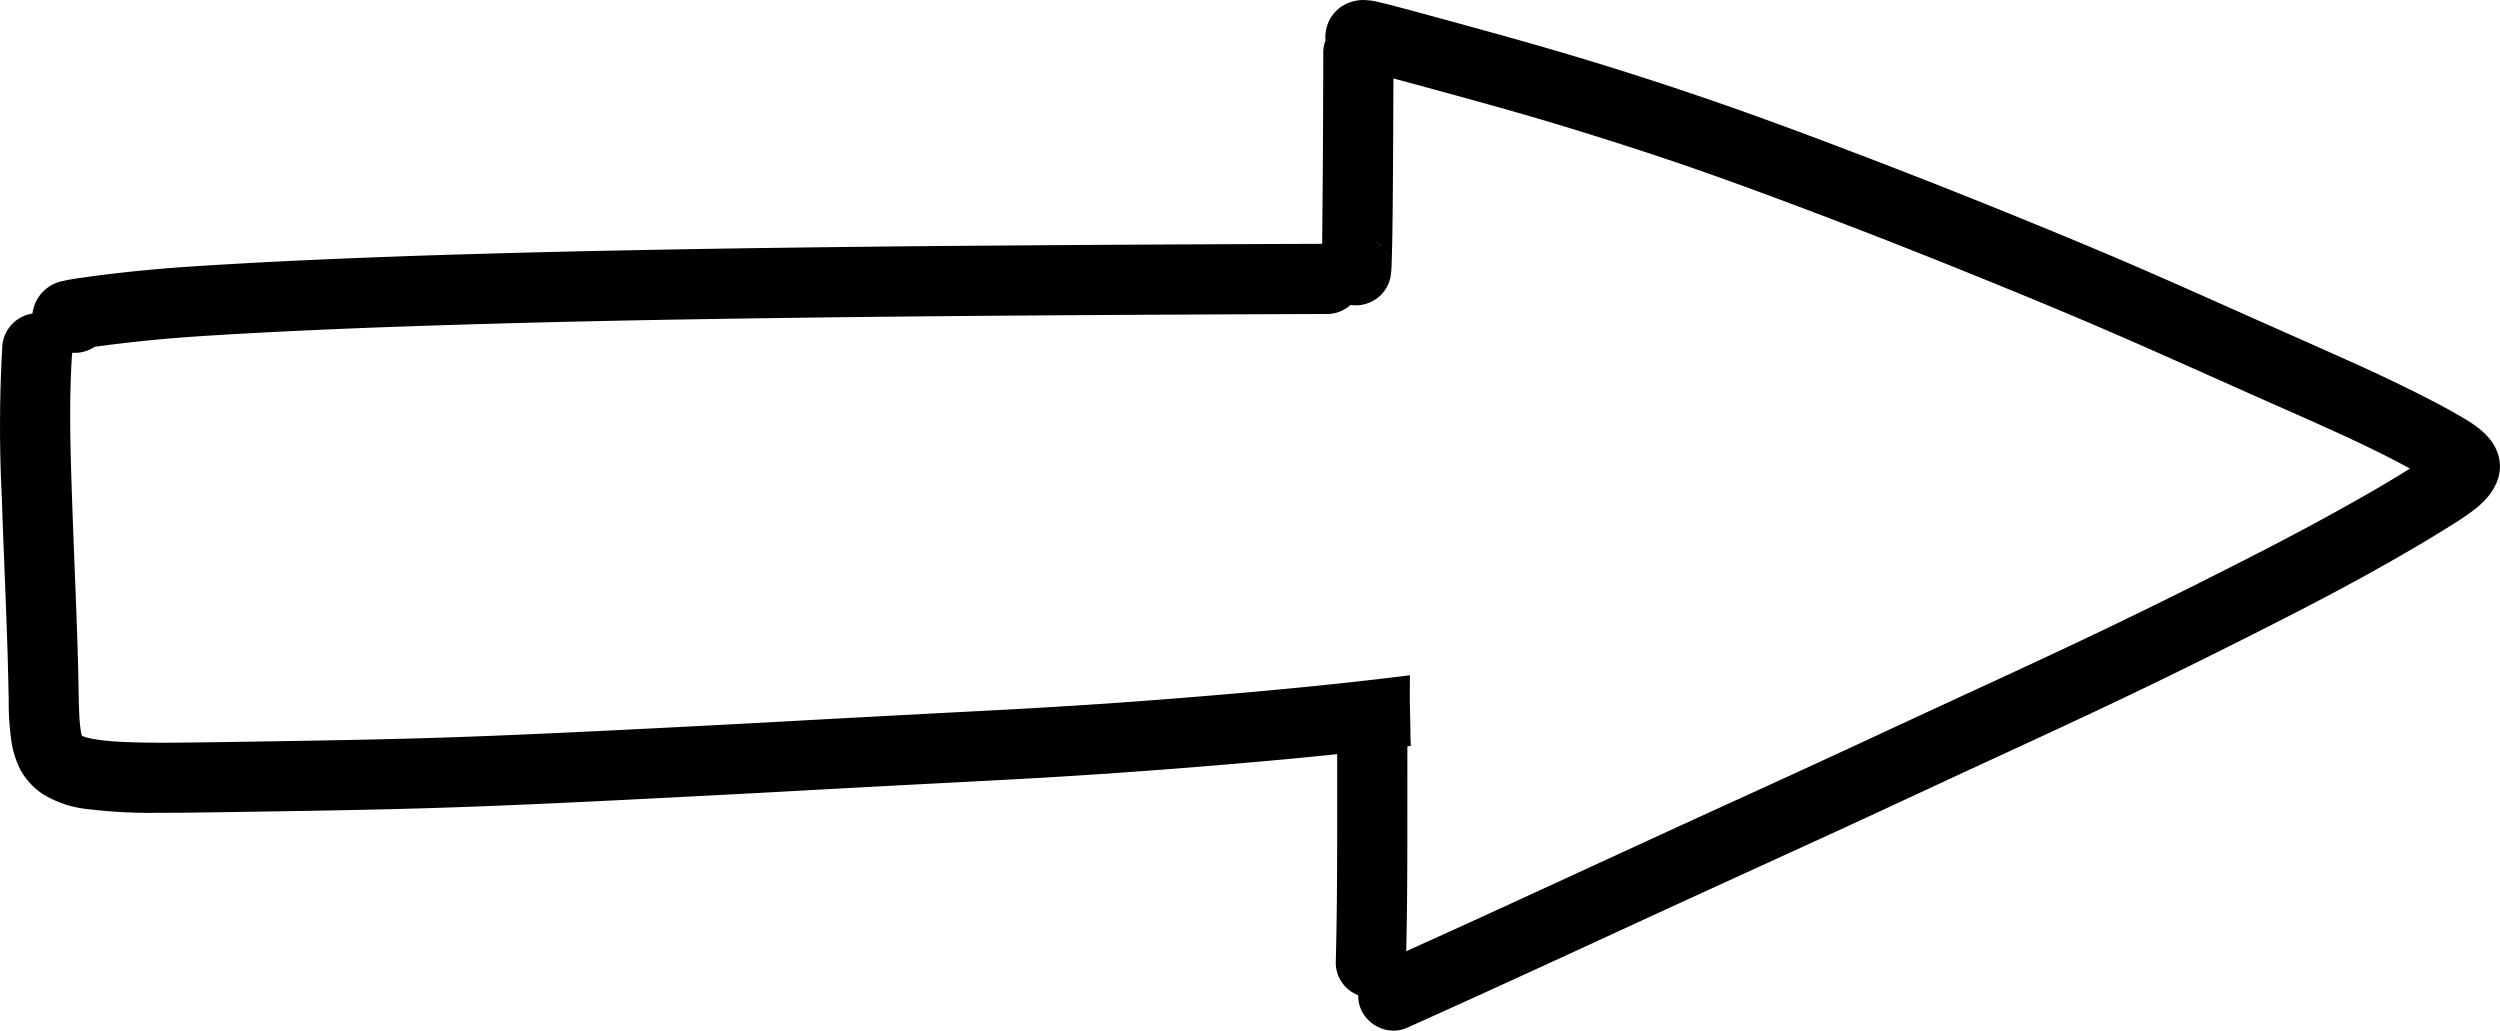 <svg xmlns="http://www.w3.org/2000/svg" width="413.34" height="170.414" viewBox="0 0 413.34 170.414"><path d="M225.01,166.858a5.807,5.807,0,0,1-.454-2.314,5.774,5.774,0,0,1-3.708-5.395c.192-7.071.228-14.145.235-21.219q0-6.622,0-13.242-6.988.728-13.988,1.336-7.087.624-14.183,1.167-3.4.261-6.8.5-.811.059-1.62.113c-.713.051-1.449.15-2.173.15l-.337.022q-.236.026-.475.032-1.595.106-3.192.209-3.609.233-7.219.438c-4.907.279-9.814.532-14.721.787q-14,.724-27.993,1.5-14.366.775-28.74,1.483c-9.552.464-19.108.9-28.667,1.185-9.539.289-19.081.439-28.622.588-4.574.07-9.149.155-13.723.18q-1.3.007-2.608.009a84.046,84.046,0,0,1-11.283-.586,17.755,17.755,0,0,1-7.514-2.419,11.565,11.565,0,0,1-3.735-3.9,15.18,15.18,0,0,1-1.6-4.911,44.2,44.2,0,0,1-.447-6.8c-.047-2.151-.093-4.3-.152-6.453C1.031,100.295.6,91.27.3,82.242A233.222,233.222,0,0,1,.364,57.569a5.868,5.868,0,0,1,5.013-5.725q.012-.137.03-.273a6.236,6.236,0,0,1,4.947-5.1c1.036-.245,2.092-.4,3.145-.549,4.048-.588,8.115-1.034,12.188-1.4,4.482-.4,8.978-.66,13.47-.916q6.489-.372,12.981-.656Q65.264,42.364,78.4,42q13.213-.388,26.426-.634,12.991-.258,25.986-.419,13.359-.182,26.72-.29,12.9-.1,25.8-.184,13.038-.07,26.076-.127,4.6-.015,9.187-.034c.027-1.536.028-3.074.047-4.606.04-3.414.061-6.829.081-10.242q.045-8.4.065-16.791a5.7,5.7,0,0,1,.36-1.981q-.02-.236-.02-.476a6.32,6.32,0,0,1,.228-1.736A6.047,6.047,0,0,1,221.487,1.3,6.658,6.658,0,0,1,225.321,0a11.793,11.793,0,0,1,2.985.434c.8.178,1.6.392,2.392.6,3.438.9,6.865,1.845,10.293,2.784,7.2,1.971,14.4,3.974,21.545,6.147q11.259,3.423,22.372,7.3c6.872,2.392,13.69,4.936,20.491,7.52q10.567,4.015,21.063,8.213c6.835,2.748,13.659,5.526,20.449,8.385,6.925,2.918,13.8,5.961,20.66,9.023,6.668,2.975,13.347,5.925,20.012,8.905,3.824,1.711,7.622,3.471,11.369,5.341,2.93,1.469,5.864,2.965,8.67,4.662a18.96,18.96,0,0,1,2.491,1.733,13.528,13.528,0,0,1,1.576,1.581,7.9,7.9,0,0,1,1.383,2.657,6.634,6.634,0,0,1-.365,4.645,9.79,9.79,0,0,1-1.307,2.129,15.33,15.33,0,0,1-2.825,2.592c-1.569,1.162-3.253,2.177-4.913,3.205-1.548.959-3.111,1.891-4.682,2.811q-4.8,2.816-9.694,5.471c-6.794,3.7-13.705,7.189-20.623,10.66h0l-.094.047,0,0-.051.025-.019.01a.132.132,0,0,0-.023.012h0l0,0a.124.124,0,0,0-.016.009c-.024.011-.047.023-.071.035l-.162.081.072-.036c-.054.027-.106.054-.159.079l-.037.018-.073.037.054-.028-.117.059h0q-10.521,5.277-21.167,10.288c-6.86,3.235-13.749,6.4-20.635,9.583-6.684,3.089-13.355,6.205-20.042,9.289-6.809,3.141-13.636,6.24-20.454,9.361q-10.343,4.732-20.671,9.5-10.391,4.793-20.8,9.538-5.785,2.634-11.585,5.233a5.357,5.357,0,0,1-2.2.468A5.951,5.951,0,0,1,225.01,166.858Zm7.676-28.486c-.006,6.3-.039,12.6-.186,18.9q8.105-3.658,16.187-7.365,10.356-4.757,20.7-9.522t20.694-9.476q10.315-4.707,20.6-9.489,10-4.644,20.02-9.262c7.106-3.284,14.2-6.6,21.24-10.02q5.467-2.652,10.9-5.366l.483-.242c.018-.01.034-.018.052-.025.048-.025.1-.05.146-.073l-.018.008.124-.062c6.951-3.5,13.9-7.009,20.72-10.749,4.754-2.605,9.509-5.262,14.1-8.159l-.325-.176q-2.095-1.135-4.223-2.206c-6.347-3.163-12.864-5.982-19.346-8.856-6.625-2.936-13.234-5.915-19.866-8.836q-10.261-4.521-20.63-8.775-10.672-4.386-21.409-8.606-10.2-3.987-20.472-7.8-6.184-2.293-12.412-4.468c-6.98-2.409-14.013-4.665-21.077-6.822-7.147-2.182-14.354-4.158-21.563-6.127q-3.134-.856-6.27-1.7l-.473-.129q-.025,8.018-.076,16.036c-.021,3.385-.049,6.77-.107,10.155-.026,1.461-.054,2.925-.112,4.386a17.592,17.592,0,0,1-.122,1.859,5.826,5.826,0,0,1-2.221,3.866,6.126,6.126,0,0,1-2.763,1.158,5.781,5.781,0,0,1-.772.053,5.537,5.537,0,0,1-.9-.074,5.8,5.8,0,0,1-3.865,1.506q-13.132.044-26.267.11-12.922.062-25.845.158-13.393.1-26.785.249-13.075.152-26.149.365-13.255.213-26.51.551-13.007.333-26.009.809c-8.753.334-17.5.741-26.245,1.267q-1.523.092-3.041.193c-3.311.23-6.616.506-9.915.861q-2.584.278-5.162.614c-.623.081-1.249.16-1.874.244a5.736,5.736,0,0,1-3.224,1h-.225l-.257,0c-.017.2-.036.408-.053.612-.509,8.2-.216,16.422.068,24.621.309,8.965.736,17.925.971,26.891.076,2.863.068,5.736.235,8.6.057.692.134,1.382.249,2.065.044.179.093.355.143.531.123.053.245.1.369.153.4.12.8.225,1.2.317,1.294.232,2.6.37,3.913.472,4.266.257,8.55.213,12.824.163,4.68-.055,9.359-.134,14.038-.209,9.439-.151,18.878-.319,28.312-.634,9.592-.322,19.179-.773,28.765-1.245q14.463-.711,28.919-1.511,13.972-.764,27.945-1.492c4.858-.249,9.716-.506,14.572-.8q1.884-.116,3.767-.234c.53-.034,1.058-.067,1.588-.1.506-.033,1.018-.09,1.527-.1l.068,0,.245-.016.12-.01q.211-.022.428-.029,13.63-.944,27.24-2.185c7.89-.731,15.773-1.545,23.634-2.54l.08-.01q0,1.316-.01,2.633c-.012,1.862.055,3.722.084,5.585.018,1.153.026,2.307.08,3.459l-.566.07Q232.688,130.871,232.686,138.371Zm-2.873-95.088c-.01-.051-.021-.1-.031-.154-.082-.237-.166-.476-.249-.714h0c-.112-.225-.226-.447-.338-.671l0,0c-.046-.058-.09-.115-.135-.174A5.864,5.864,0,0,1,229.813,43.283Zm-1.372-2.517c-.05-.064-.1-.129-.15-.194l-.557-.49h0l-.118-.059A6.05,6.05,0,0,1,228.441,40.766Zm139.534,66.387-.007,0Zm.055-.027c-.017.01-.036.018-.053.027A.443.443,0,0,1,368.029,107.125Zm.54-.27-.024.012Zm.141-.071-.046.024Z" transform="translate(0 0)"/></svg>